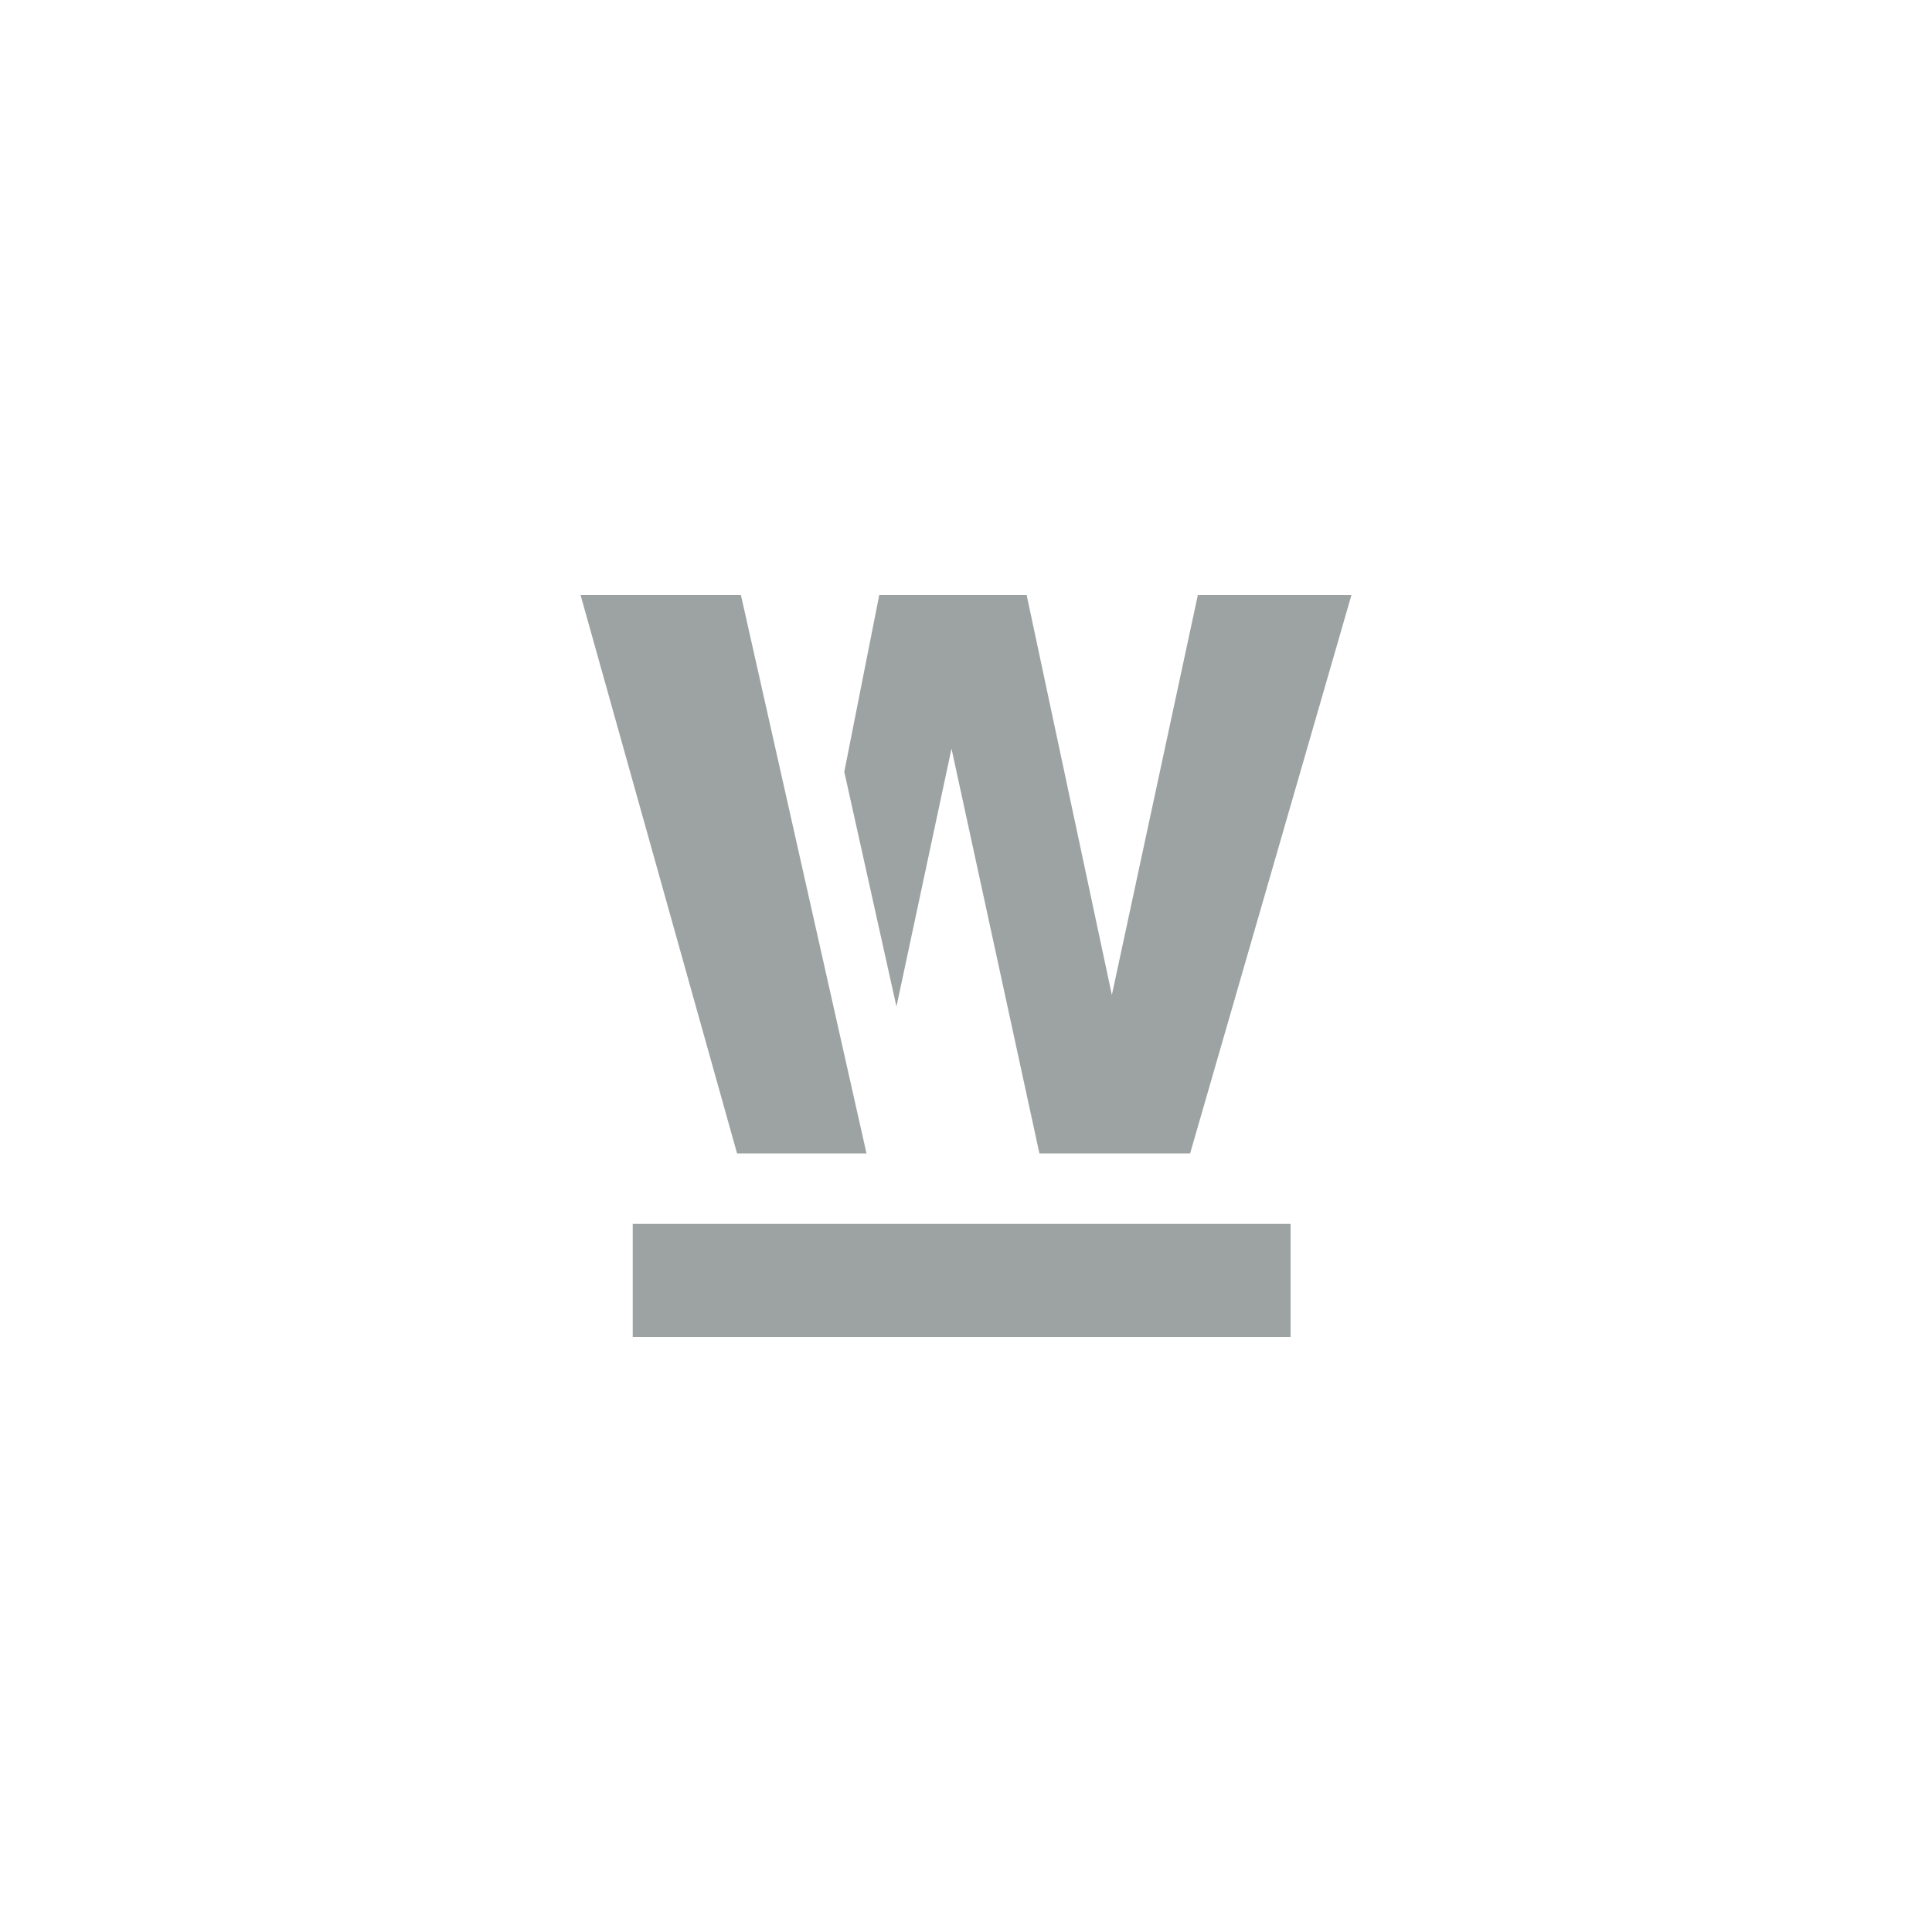 <svg xmlns="http://www.w3.org/2000/svg" viewBox="0 0 200 200"><path fill="#9da3a3" d="M65.5 126.7h68.1v11.7H65.5zM60.1 61.6l16.2 57.8h13.4l-13-57.8zM124 61.6l-8.9 41.4-8.8-41.3v-.1H91v.1l-3.6 18.2 5.4 24.3 5.7-26.7 9.1 41.9h15.6l16.7-57.8z"/></svg>
